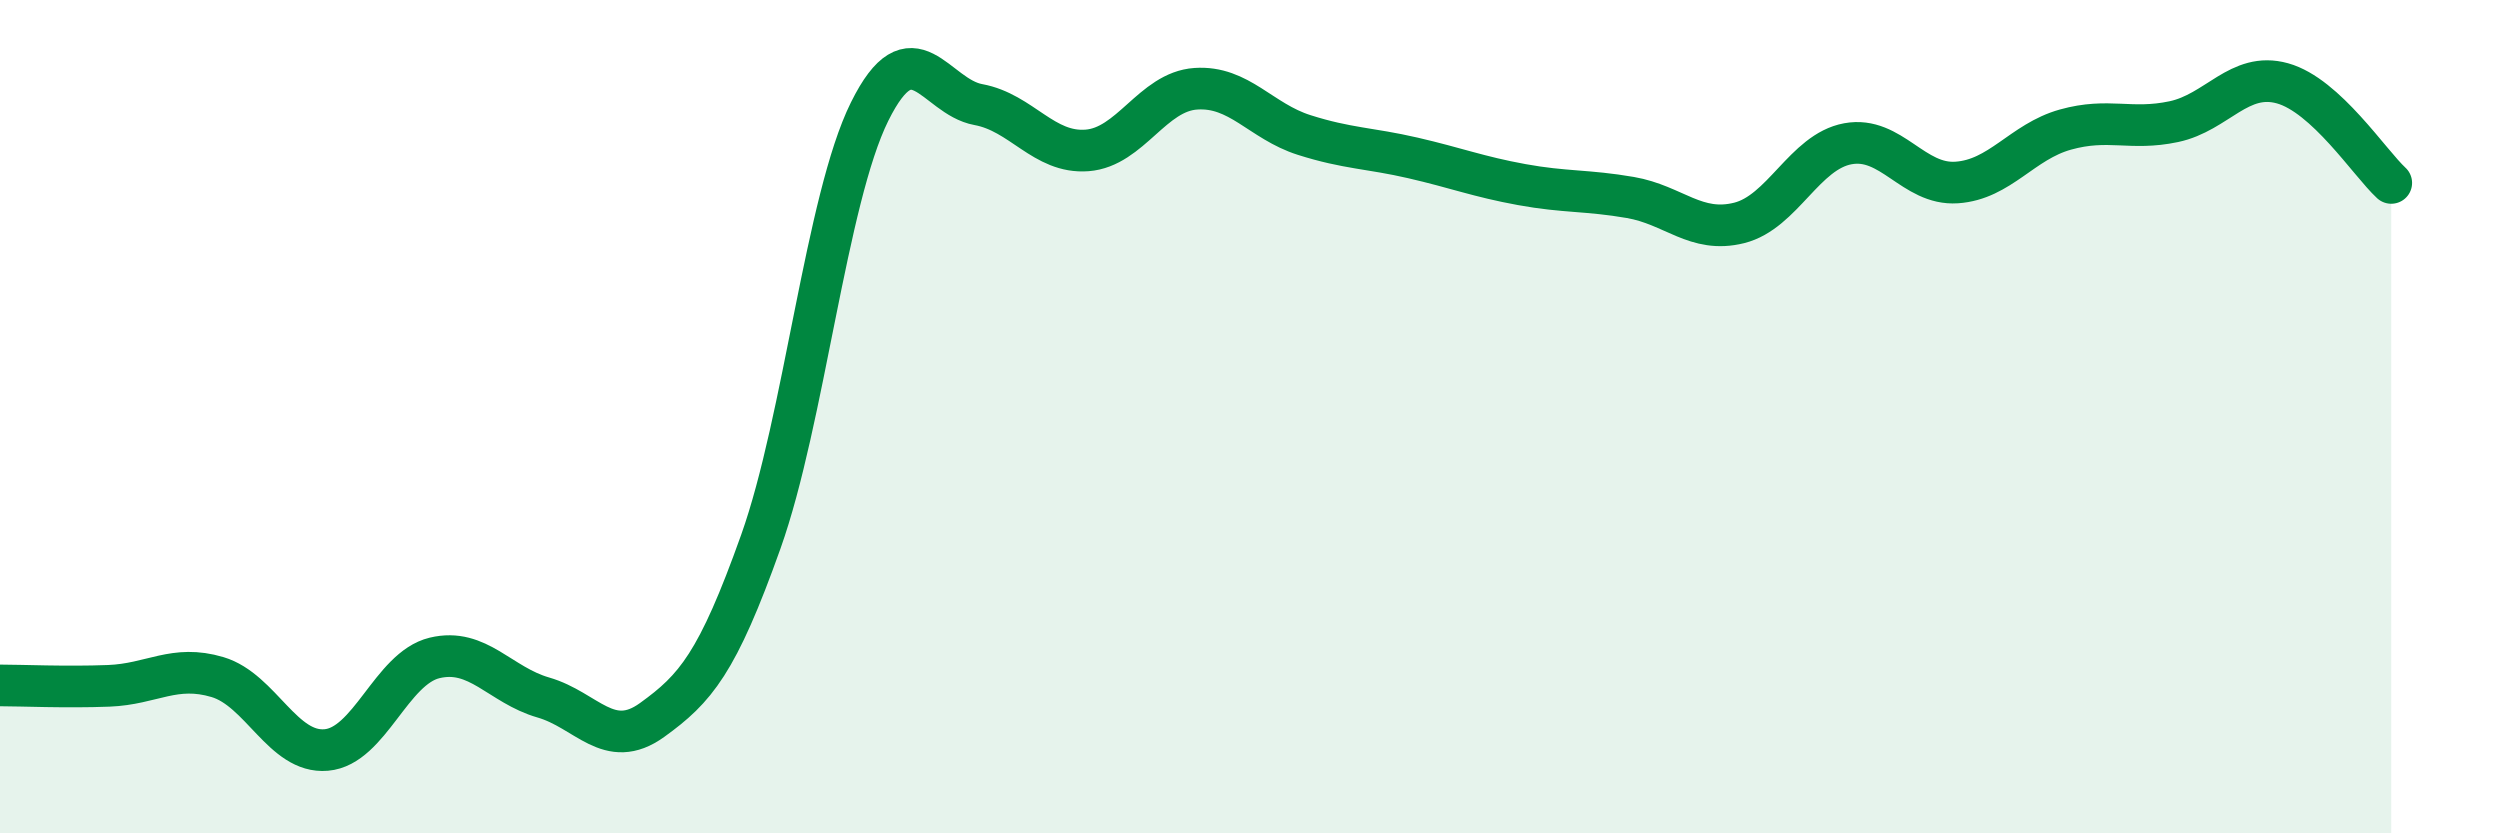 
    <svg width="60" height="20" viewBox="0 0 60 20" xmlns="http://www.w3.org/2000/svg">
      <path
        d="M 0,16.45 C 0.52,16.45 1.57,16.5 2.61,16.46 C 3.65,16.42 4.18,15.94 5.22,16.25 C 6.26,16.56 6.79,18.09 7.83,18 C 8.87,17.91 9.39,16.04 10.43,15.79 C 11.47,15.54 12,16.44 13.04,16.74 C 14.08,17.04 14.61,18.03 15.65,17.28 C 16.69,16.53 17.22,15.92 18.26,13 C 19.3,10.08 19.83,4.78 20.87,2.68 C 21.91,0.58 22.44,2.32 23.48,2.51 C 24.52,2.7 25.05,3.69 26.09,3.61 C 27.13,3.53 27.66,2.2 28.7,2.13 C 29.74,2.06 30.26,2.91 31.3,3.24 C 32.34,3.57 32.87,3.55 33.91,3.79 C 34.95,4.03 35.48,4.24 36.52,4.43 C 37.56,4.62 38.09,4.56 39.13,4.74 C 40.17,4.92 40.7,5.61 41.74,5.35 C 42.78,5.09 43.31,3.64 44.35,3.45 C 45.39,3.26 45.92,4.45 46.96,4.38 C 48,4.31 48.53,3.4 49.57,3.11 C 50.61,2.82 51.13,3.14 52.17,2.92 C 53.21,2.7 53.74,1.71 54.78,2 C 55.82,2.29 56.87,3.91 57.39,4.39L57.39 20L0 20Z"
        fill="#008740"
        opacity="0.1"
        stroke-linecap="round"
        stroke-linejoin="round"
      />
      <path
        d="M 0,16.45 C 0.52,16.45 1.57,16.5 2.61,16.46 C 3.65,16.42 4.18,15.94 5.22,16.25 C 6.26,16.56 6.79,18.09 7.83,18 C 8.87,17.91 9.39,16.04 10.43,15.79 C 11.47,15.54 12,16.44 13.04,16.74 C 14.08,17.04 14.61,18.03 15.65,17.28 C 16.69,16.53 17.22,15.92 18.26,13 C 19.3,10.08 19.83,4.78 20.87,2.68 C 21.91,0.58 22.44,2.32 23.48,2.51 C 24.52,2.7 25.05,3.69 26.09,3.61 C 27.13,3.53 27.66,2.2 28.7,2.13 C 29.74,2.06 30.26,2.91 31.3,3.24 C 32.34,3.57 32.87,3.55 33.91,3.79 C 34.95,4.03 35.48,4.24 36.52,4.43 C 37.56,4.62 38.09,4.56 39.13,4.74 C 40.17,4.92 40.7,5.61 41.74,5.35 C 42.78,5.09 43.31,3.64 44.35,3.45 C 45.39,3.26 45.92,4.45 46.96,4.38 C 48,4.31 48.53,3.4 49.57,3.11 C 50.61,2.82 51.13,3.14 52.17,2.92 C 53.21,2.7 53.74,1.71 54.78,2 C 55.82,2.29 56.87,3.91 57.39,4.39"
        stroke="#008740"
        stroke-width="1"
        fill="none"
        stroke-linecap="round"
        stroke-linejoin="round"
      />
    </svg>
  
